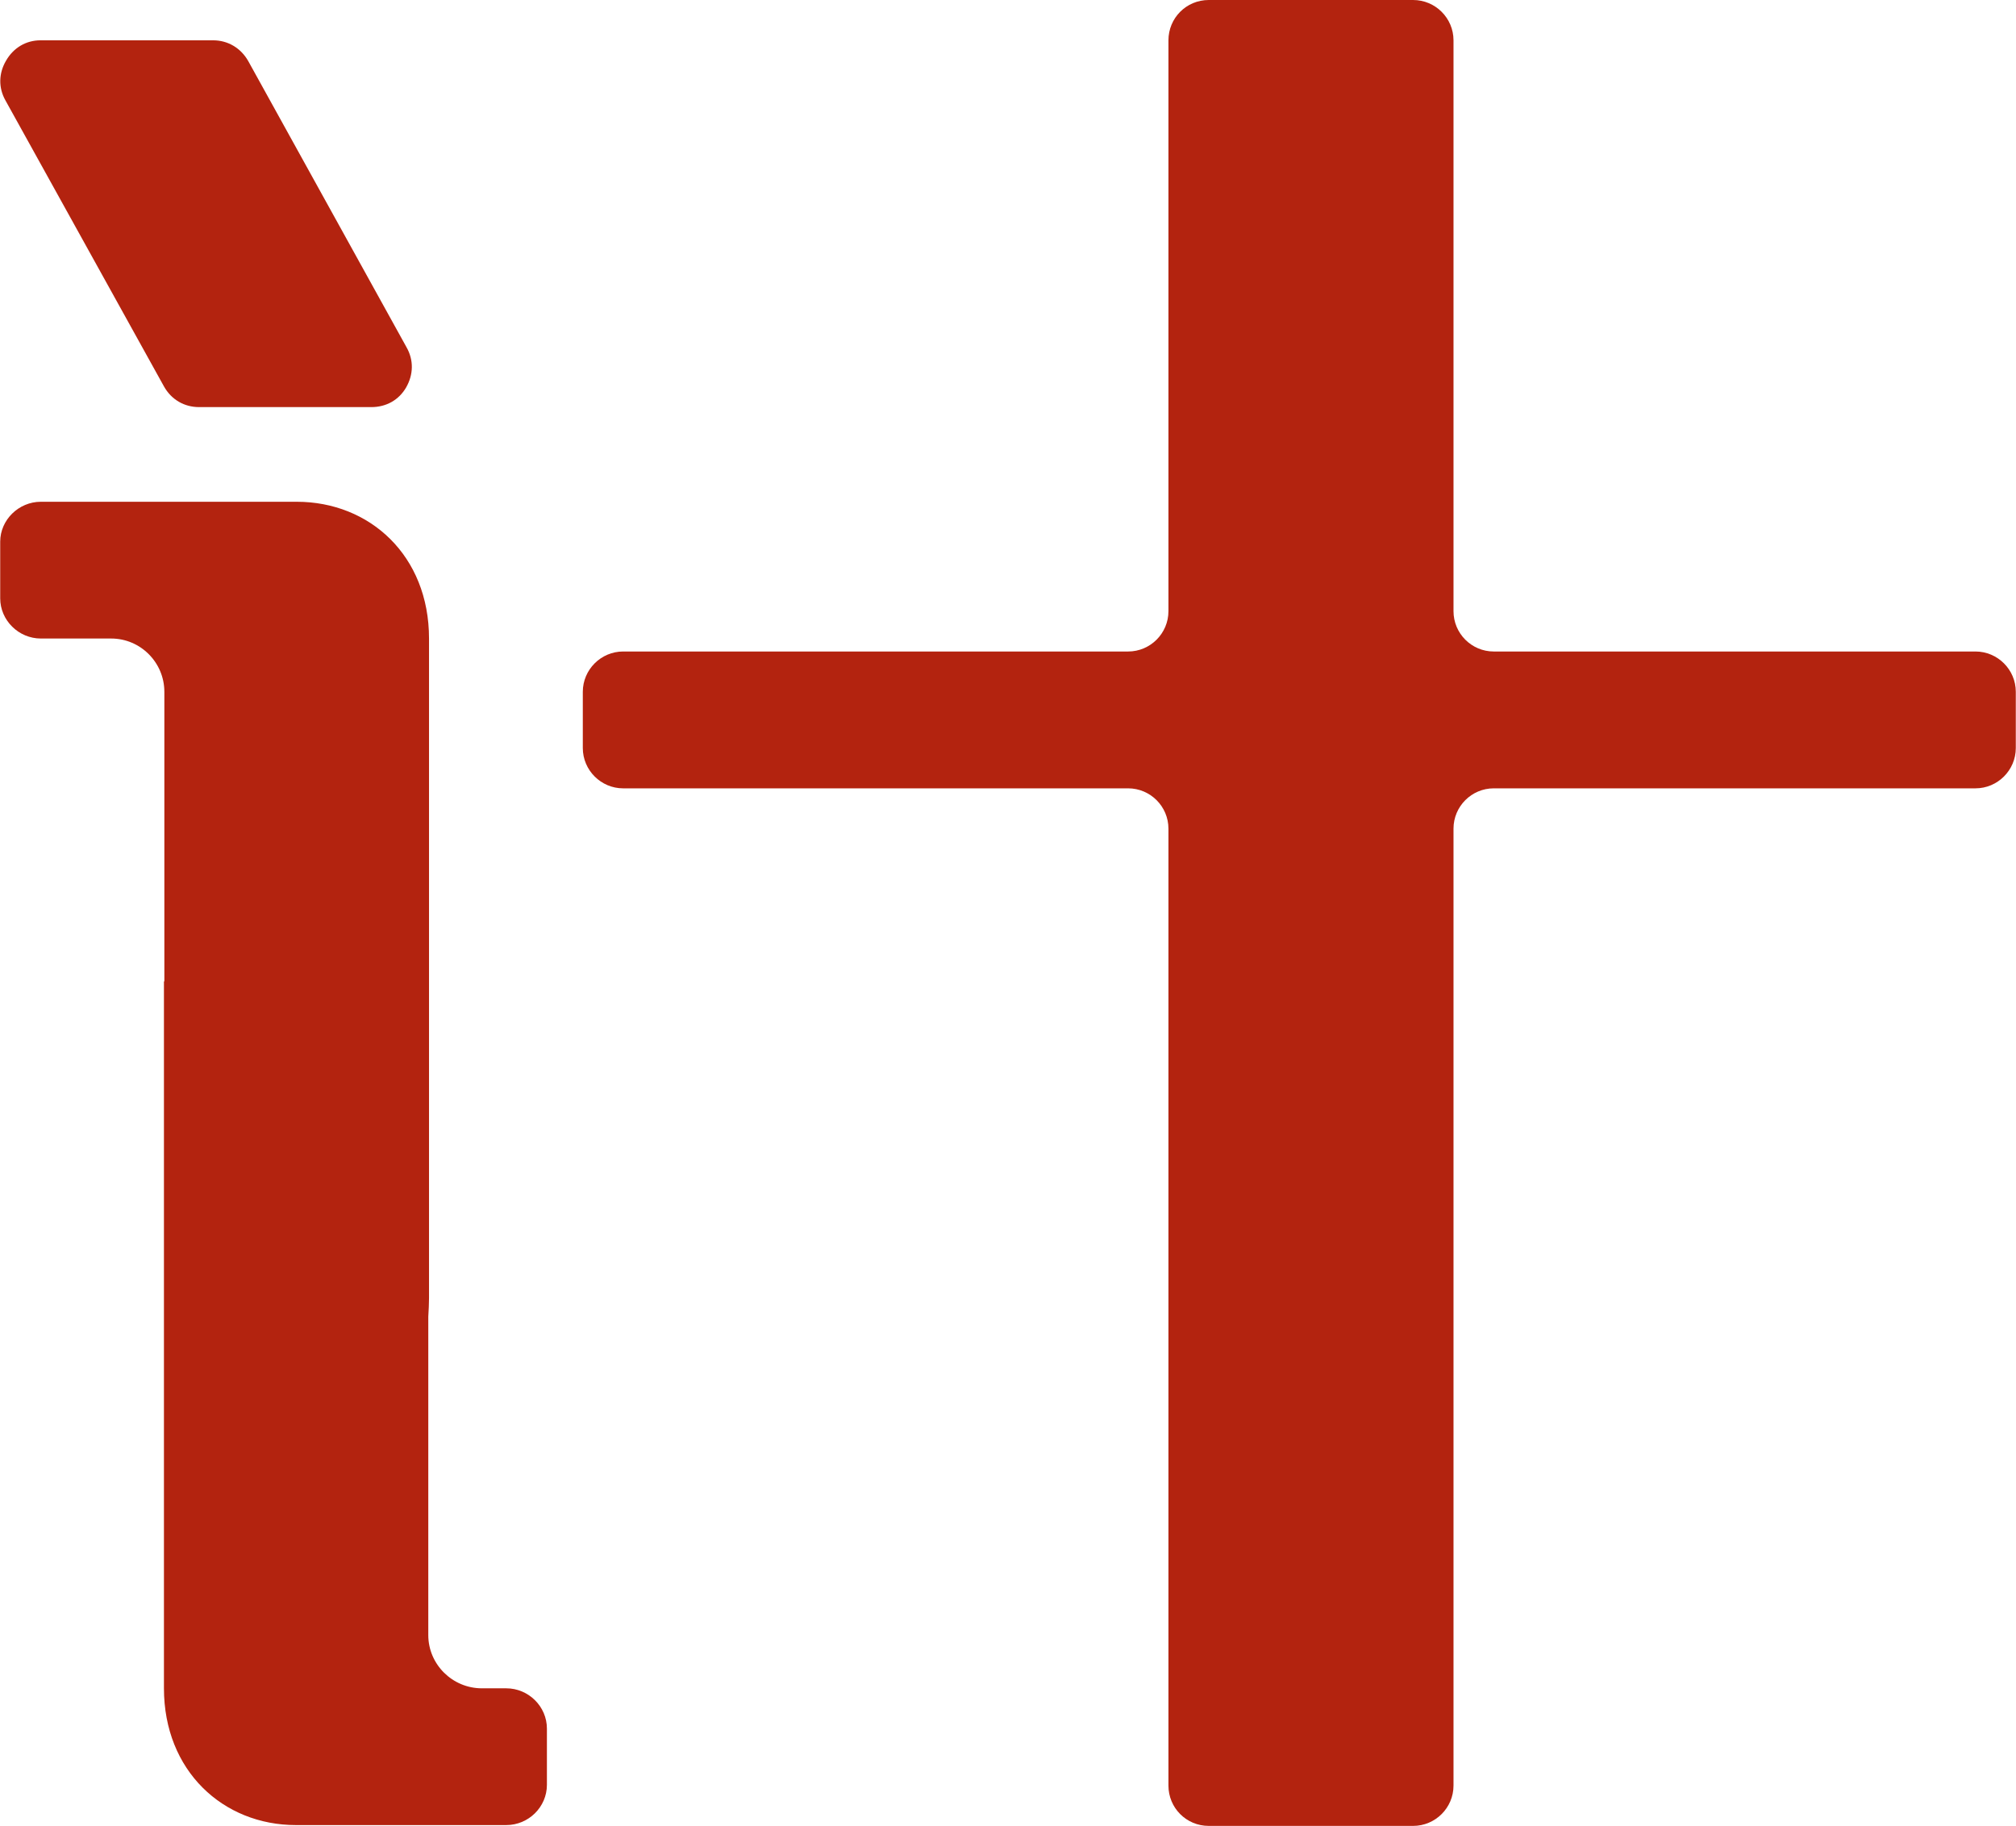 <?xml version="1.0" encoding="UTF-8"?>
<!DOCTYPE svg PUBLIC "-//W3C//DTD SVG 1.1//EN" "http://www.w3.org/Graphics/SVG/1.1/DTD/svg11.dtd">
<!-- Creator: CorelDRAW 2019 (64-Bit) -->
<svg xmlns="http://www.w3.org/2000/svg" xml:space="preserve" width="2181px" height="1975px" version="1.1" style="shape-rendering:geometricPrecision; text-rendering:geometricPrecision; image-rendering:optimizeQuality; fill-rule:evenodd; clip-rule:evenodd"
viewBox="0 0 247.05 223.76"
 xmlns:xlink="http://www.w3.org/1999/xlink"
 xmlns:xodm="http://www.corel.com/coreldraw/odm/2003">
 <defs>
  <style type="text/css">
   <![CDATA[
    .fil0 {fill:#b3230f}
   ]]>
  </style>
 </defs>
 <g id="图层_x0020_1">
  <g id="_2121866967408">
   <path class="fil0" d="M67.01 211.84l0 6.89c0,2.72 -2.26,4.93 -4.98,4.93l-25.78 0c-8.93,0 -16.18,-6.65 -16.18,-16.76l0 -86.64 0.05 0 0 -35.48c0,-3.58 -2.91,-6.53 -6.52,-6.53l-8.62 0c-2.71,0 -4.98,-2.22 -4.98,-4.93l0 -6.94c0,-2.67 2.27,-4.89 4.98,-4.89l31.36 0c8.97,0 16.22,6.61 16.22,16.76l0 80.84c0,0.64 -0.04,1.41 -0.09,2.27l0 39.02c0,3.58 2.95,6.52 6.57,6.52l2.99 0c2.72,0 4.98,2.22 4.98,4.94z"/>
   <path class="fil0" d="M0.63 12.28c-0.86,-1.54 -0.82,-3.31 0.09,-4.85 0.91,-1.58 2.45,-2.49 4.22,-2.49l21.16 0c1.81,0 3.4,0.95 4.3,2.54l19.4 35.07c0.9,1.58 0.86,3.35 -0.05,4.94 -0.9,1.54 -2.44,2.4 -4.26,2.4l-21.11 0c-1.81,0 -3.4,-0.91 -4.31,-2.54l-19.44 -35.07z"/>
   <path class="fil0" d="M247.05 84.78l0 6.89c0,2.72 -2.23,4.94 -4.94,4.94l-59.05 0c-2.72,0 -4.93,2.22 -4.93,4.94l0 117.27c0,2.72 -2.22,4.94 -4.95,4.94l-25.05 0c-2.76,0 -4.94,-2.22 -4.94,-4.94l0 -117.27c0,-2.72 -2.22,-4.94 -4.94,-4.94l-61.9 0c-2.71,0 -4.94,-2.22 -4.94,-4.94l0 -6.89c0,-2.72 2.23,-4.94 4.94,-4.94l61.9 0c2.72,0 4.94,-2.22 4.94,-4.94l0 -69.96c0,-2.72 2.18,-4.94 4.94,-4.94l25.05 0c2.73,0 4.95,2.22 4.95,4.94l0 69.96c0,2.72 2.21,4.94 4.93,4.94l59.05 0c2.71,0 4.94,2.22 4.94,4.94z"/>
  </g>
 </g>
</svg>
